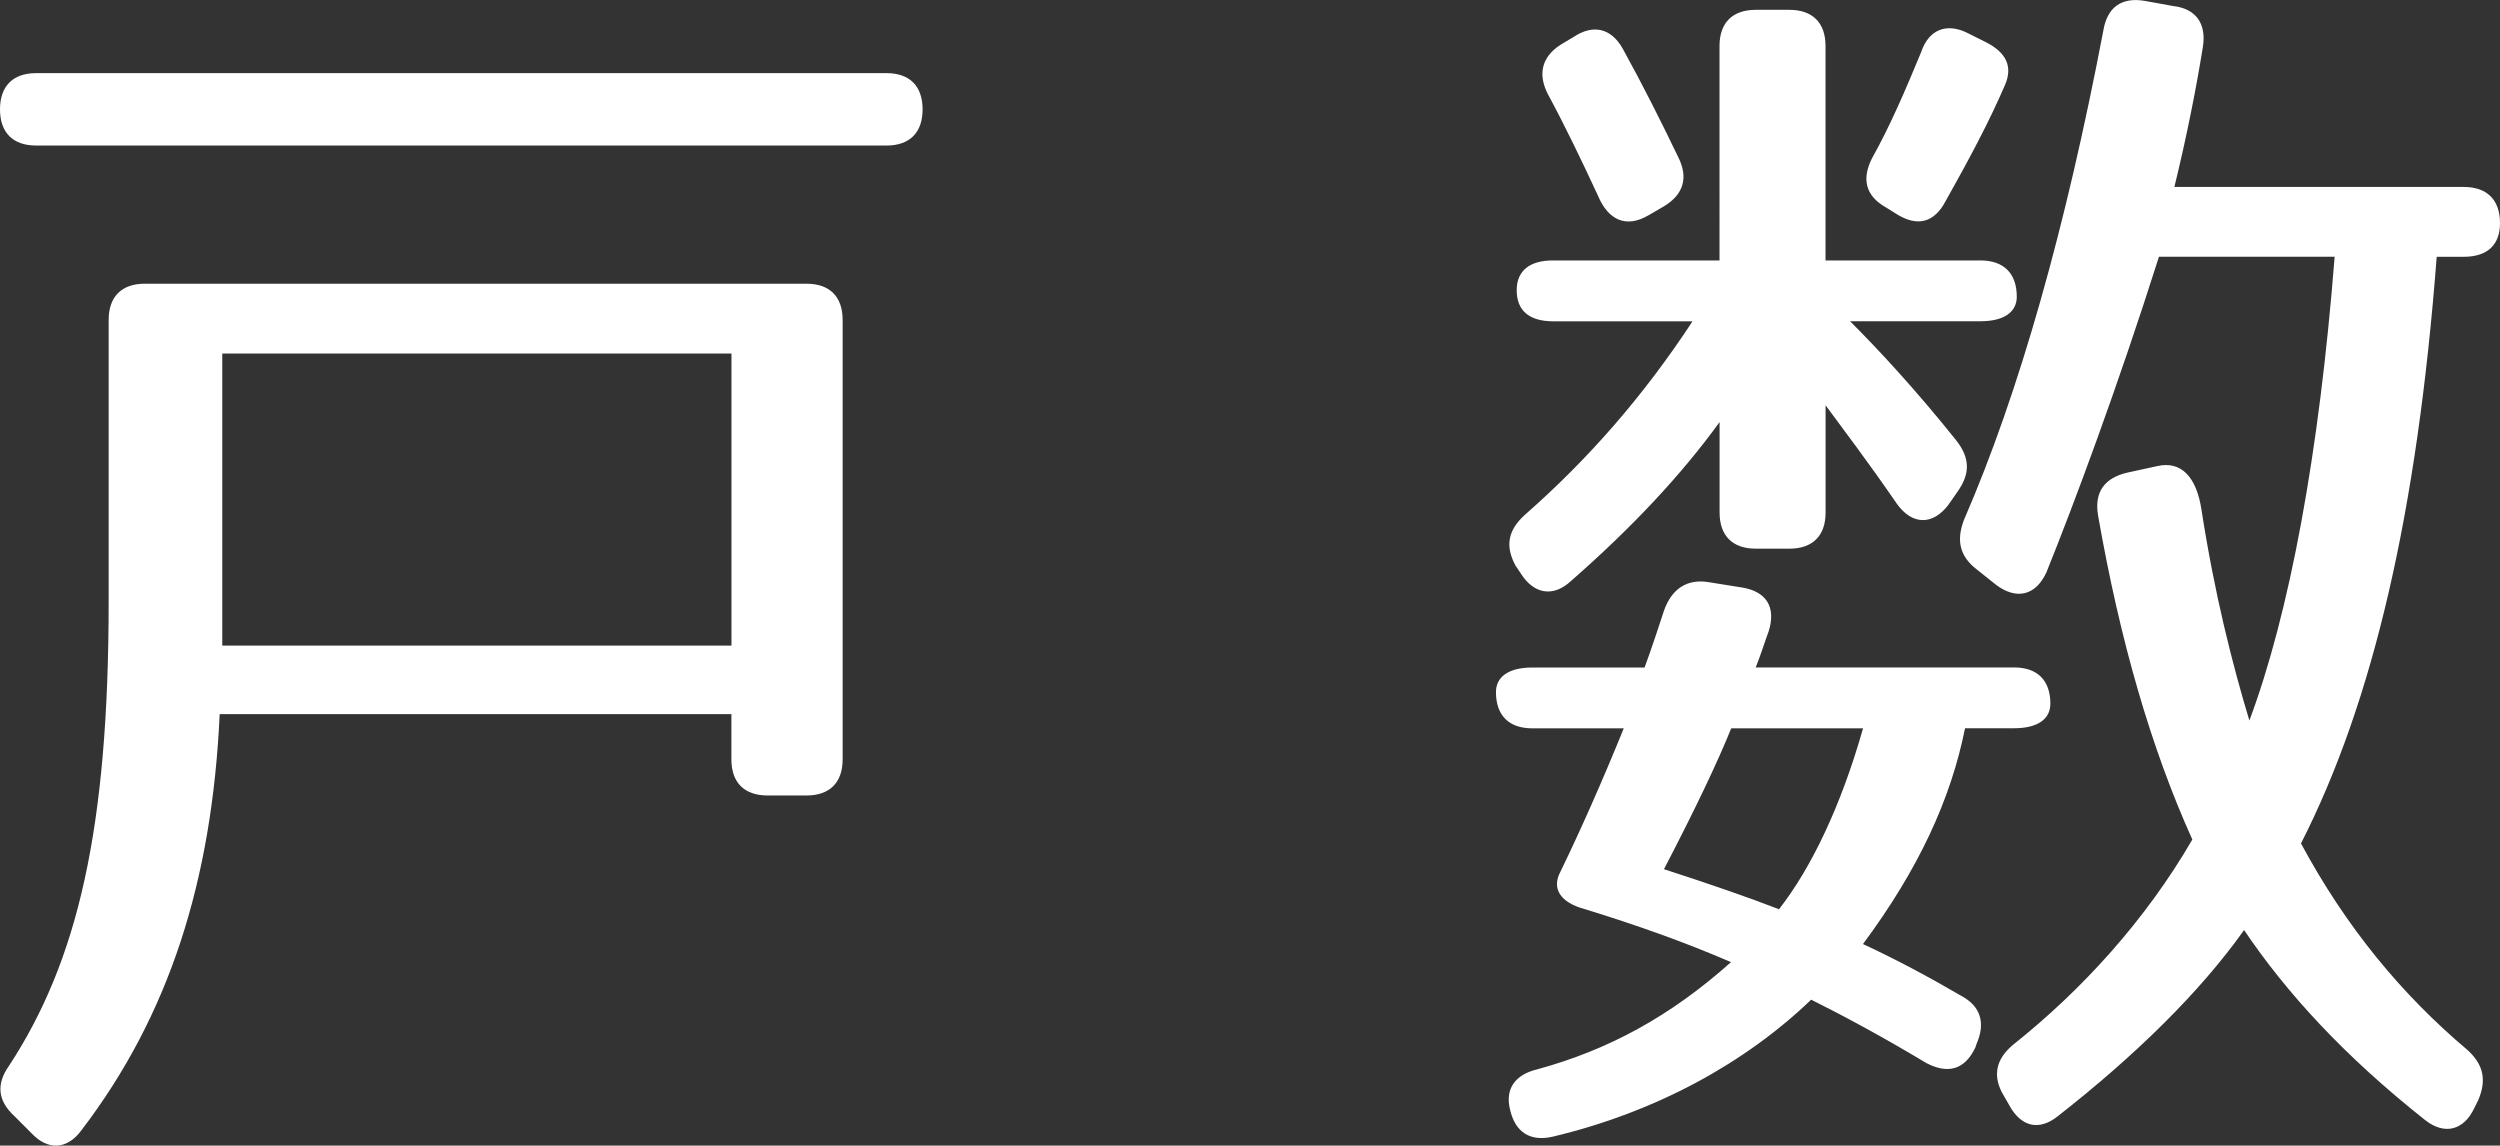 <?xml version="1.0" encoding="utf-8"?>
<!-- Generator: Adobe Illustrator 16.0.0, SVG Export Plug-In . SVG Version: 6.00 Build 0)  -->
<!DOCTYPE svg PUBLIC "-//W3C//DTD SVG 1.1//EN" "http://www.w3.org/Graphics/SVG/1.1/DTD/svg11.dtd">
<svg version="1.1" id="レイヤー_1" xmlns="http://www.w3.org/2000/svg" xmlns:xlink="http://www.w3.org/1999/xlink" x="0px"
	 y="0px" width="34.834px" height="15.962px" viewBox="0 0 34.834 15.962" enable-background="new 0 0 34.834 15.962"
	 xml:space="preserve">
<rect x="0" y="0" width="34.834" height="15.962" fill="#333333" stroke="none"/>
<g>
	<g>
		<path fill="#FFFFFF" d="M12.855,1.524c0,0.324-0.18,0.504-0.504,0.504H0.504C0.18,2.028,0,1.848,0,1.524s0.18-0.505,0.504-0.505
			h11.848C12.676,1.019,12.855,1.2,12.855,1.524z M10.191,10.581V9.95H3.061c-0.107,2.322-0.702,4.195-1.926,5.798
			c-0.198,0.271-0.469,0.288-0.702,0.036l-0.234-0.234c-0.234-0.216-0.252-0.449-0.072-0.702c0.954-1.458,1.387-3.295,1.387-6.464
			V4.458c0-0.324,0.18-0.505,0.504-0.505h9.219c0.324,0,0.504,0.181,0.504,0.505v6.122c0,0.324-0.18,0.504-0.504,0.504h-0.54
			C10.371,11.084,10.191,10.905,10.191,10.581z M3.097,8.996h7.095V4.926H3.097V8.996z"/>
		<path fill="#FFFFFF" d="M20.844,9.644c0-0.216,0.181-0.343,0.505-0.343h1.566c0,0,0.107-0.287,0.27-0.792
			c0.108-0.306,0.324-0.45,0.631-0.396l0.45,0.072c0.342,0.053,0.485,0.27,0.378,0.611c-0.054,0.145-0.108,0.324-0.181,0.504h3.602
			c0.324,0,0.504,0.181,0.504,0.505c0,0.216-0.18,0.342-0.504,0.342H27.38c-0.198,0.99-0.647,1.963-1.422,3.007
			c0.468,0.217,0.937,0.469,1.368,0.721c0.271,0.144,0.342,0.378,0.216,0.666l-0.018,0.054c-0.145,0.306-0.378,0.378-0.685,0.216
			c-0.63-0.378-1.17-0.666-1.603-0.882c-0.918,0.882-2.16,1.566-3.601,1.909c-0.307,0.071-0.522-0.055-0.595-0.379
			c-0.071-0.288,0.072-0.486,0.378-0.559c0.991-0.27,1.855-0.738,2.701-1.494c-0.666-0.288-1.332-0.521-2.034-0.738
			c-0.343-0.09-0.469-0.287-0.343-0.521c0.271-0.559,0.576-1.242,0.883-1.999h-1.278C21.024,10.148,20.844,9.967,20.844,9.644z
			 M21.133,4.044c0-0.271,0.18-0.415,0.504-0.415h2.322V0.641c0-0.324,0.181-0.504,0.504-0.504h0.469
			c0.324,0,0.504,0.18,0.504,0.504v2.988h2.161c0.323,0,0.504,0.181,0.504,0.505c0,0.216-0.181,0.342-0.504,0.342h-1.819
			c0.396,0.396,0.9,0.937,1.477,1.657c0.198,0.252,0.198,0.468,0.019,0.72l-0.126,0.181c-0.217,0.287-0.505,0.287-0.721-0.019
			c-0.396-0.576-0.738-1.026-0.99-1.368v1.494c0,0.324-0.18,0.504-0.504,0.504h-0.469c-0.323,0-0.504-0.18-0.504-0.504v-1.26
			c-0.521,0.72-1.206,1.458-2.07,2.214c-0.252,0.234-0.522,0.181-0.702-0.108l-0.072-0.107c-0.144-0.27-0.108-0.486,0.126-0.702
			c0.883-0.774,1.656-1.657,2.341-2.701h-1.944C21.313,4.476,21.133,4.333,21.133,4.044z M22.267,2.73
			c-0.234-0.505-0.468-0.99-0.702-1.423c-0.145-0.288-0.072-0.521,0.18-0.684l0.181-0.108c0.27-0.18,0.521-0.126,0.684,0.162
			c0.288,0.522,0.54,1.026,0.774,1.513c0.145,0.287,0.072,0.521-0.198,0.684L22.969,3C22.663,3.18,22.411,3.072,22.267,2.73z
			 M23.185,12.111c0.612,0.198,1.188,0.396,1.603,0.558c0.45-0.576,0.864-1.439,1.171-2.521h-1.837
			C23.941,10.598,23.635,11.247,23.185,12.111z M27.938,1.181c-0.216,0.505-0.504,1.044-0.828,1.62
			c-0.162,0.307-0.396,0.361-0.685,0.181l-0.144-0.09c-0.288-0.162-0.343-0.396-0.198-0.685c0.252-0.45,0.468-0.954,0.684-1.477
			c0.108-0.324,0.36-0.414,0.648-0.27l0.252,0.126C27.956,0.731,28.047,0.929,27.938,1.181z M30.675,7.105
			c0.181,1.171,0.433,2.161,0.667,2.935c0.558-1.494,0.972-3.709,1.188-6.463h-2.448c-0.576,1.818-1.188,3.457-1.566,4.393
			c-0.145,0.324-0.414,0.396-0.702,0.18l-0.271-0.216c-0.233-0.18-0.288-0.396-0.18-0.685c0.774-1.781,1.422-4.086,1.944-6.823
			c0.054-0.324,0.252-0.468,0.576-0.414l0.396,0.072c0.324,0.036,0.468,0.252,0.414,0.576c-0.09,0.559-0.216,1.207-0.396,1.945
			h4.033c0.324,0,0.504,0.18,0.504,0.504c0,0.307-0.18,0.469-0.504,0.469h-0.378c-0.271,3.547-0.882,6.193-1.891,8.174
			c0.63,1.17,1.404,2.106,2.323,2.881c0.216,0.198,0.27,0.414,0.144,0.702l-0.054,0.108c-0.145,0.306-0.414,0.378-0.685,0.162
			c-1.116-0.883-1.927-1.765-2.521-2.646c-0.612,0.863-1.513,1.746-2.593,2.592c-0.271,0.217-0.522,0.145-0.685-0.162l-0.072-0.125
			c-0.162-0.271-0.107-0.505,0.127-0.703c0.972-0.773,1.854-1.746,2.502-2.863c-0.576-1.277-1.008-2.771-1.314-4.519
			c-0.054-0.324,0.091-0.522,0.414-0.595l0.414-0.09C30.387,6.42,30.604,6.637,30.675,7.105z"/>
	</g>
</g>
</svg>
